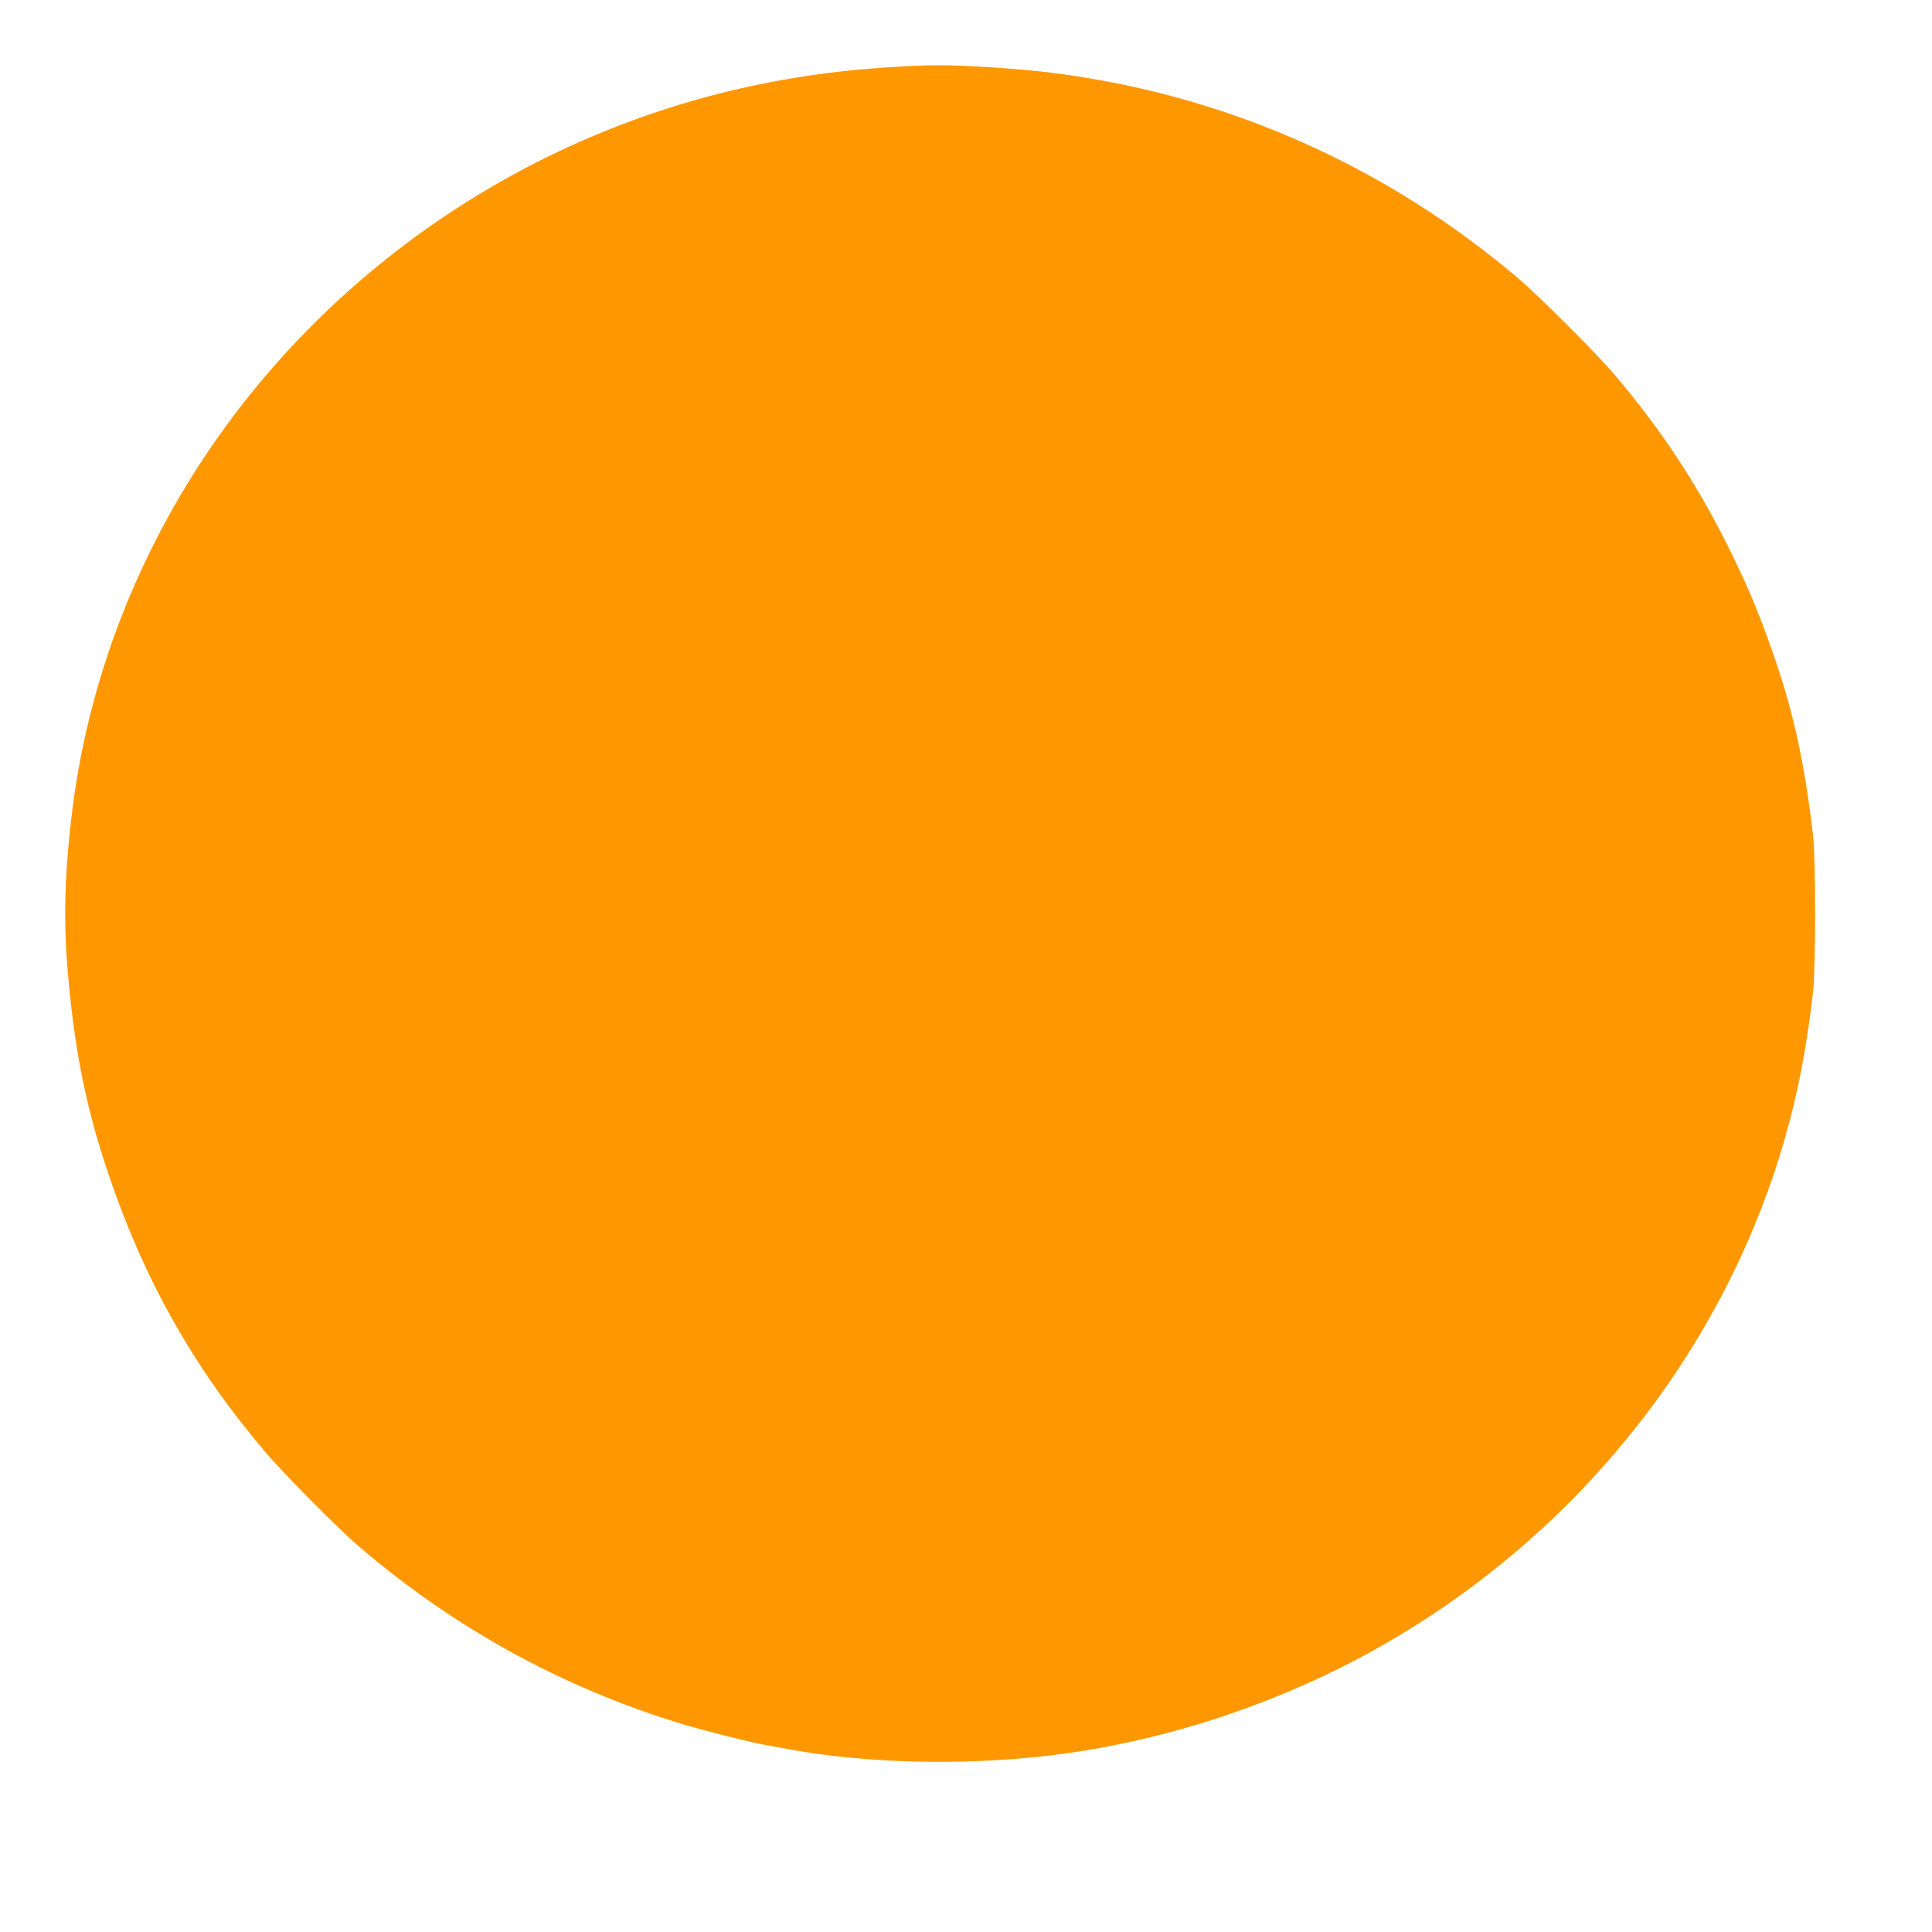 <?xml version="1.0" standalone="no"?>
<!DOCTYPE svg PUBLIC "-//W3C//DTD SVG 20010904//EN"
 "http://www.w3.org/TR/2001/REC-SVG-20010904/DTD/svg10.dtd">
<svg version="1.0" xmlns="http://www.w3.org/2000/svg"
 width="1280pt" height="1280pt" viewBox="0 0 1280 1280"
 preserveAspectRatio="xMidYMid meet">
<g transform="translate(0,1280) scale(0.1,-0.1)"
fill="#ff9800" stroke="none">
<path d="M5885 12354 c-242 -16 -424 -37 -645 -74 -1467 -245 -2796 -1048
-3689 -2230 -582 -771 -953 -1675 -1071 -2610 -49 -389 -60 -707 -35 -1027 42
-540 122 -946 274 -1393 235 -695 558 -1270 1024 -1823 128 -153 496 -524 642
-649 628 -536 1342 -928 2124 -1167 136 -42 448 -121 556 -141 33 -6 107 -19
165 -30 505 -92 1128 -108 1695 -44 753 85 1526 336 2200 714 1358 763 2354
2039 2735 3505 67 257 118 540 152 845 18 157 18 885 0 1035 -55 467 -123 786
-244 1145 -99 290 -173 472 -297 725 -213 435 -448 795 -759 1165 -136 161
-511 536 -672 672 -820 690 -1792 1140 -2840 1312 -210 35 -383 54 -649 71
-263 17 -405 17 -666 -1z"/>
</g>
</svg>
